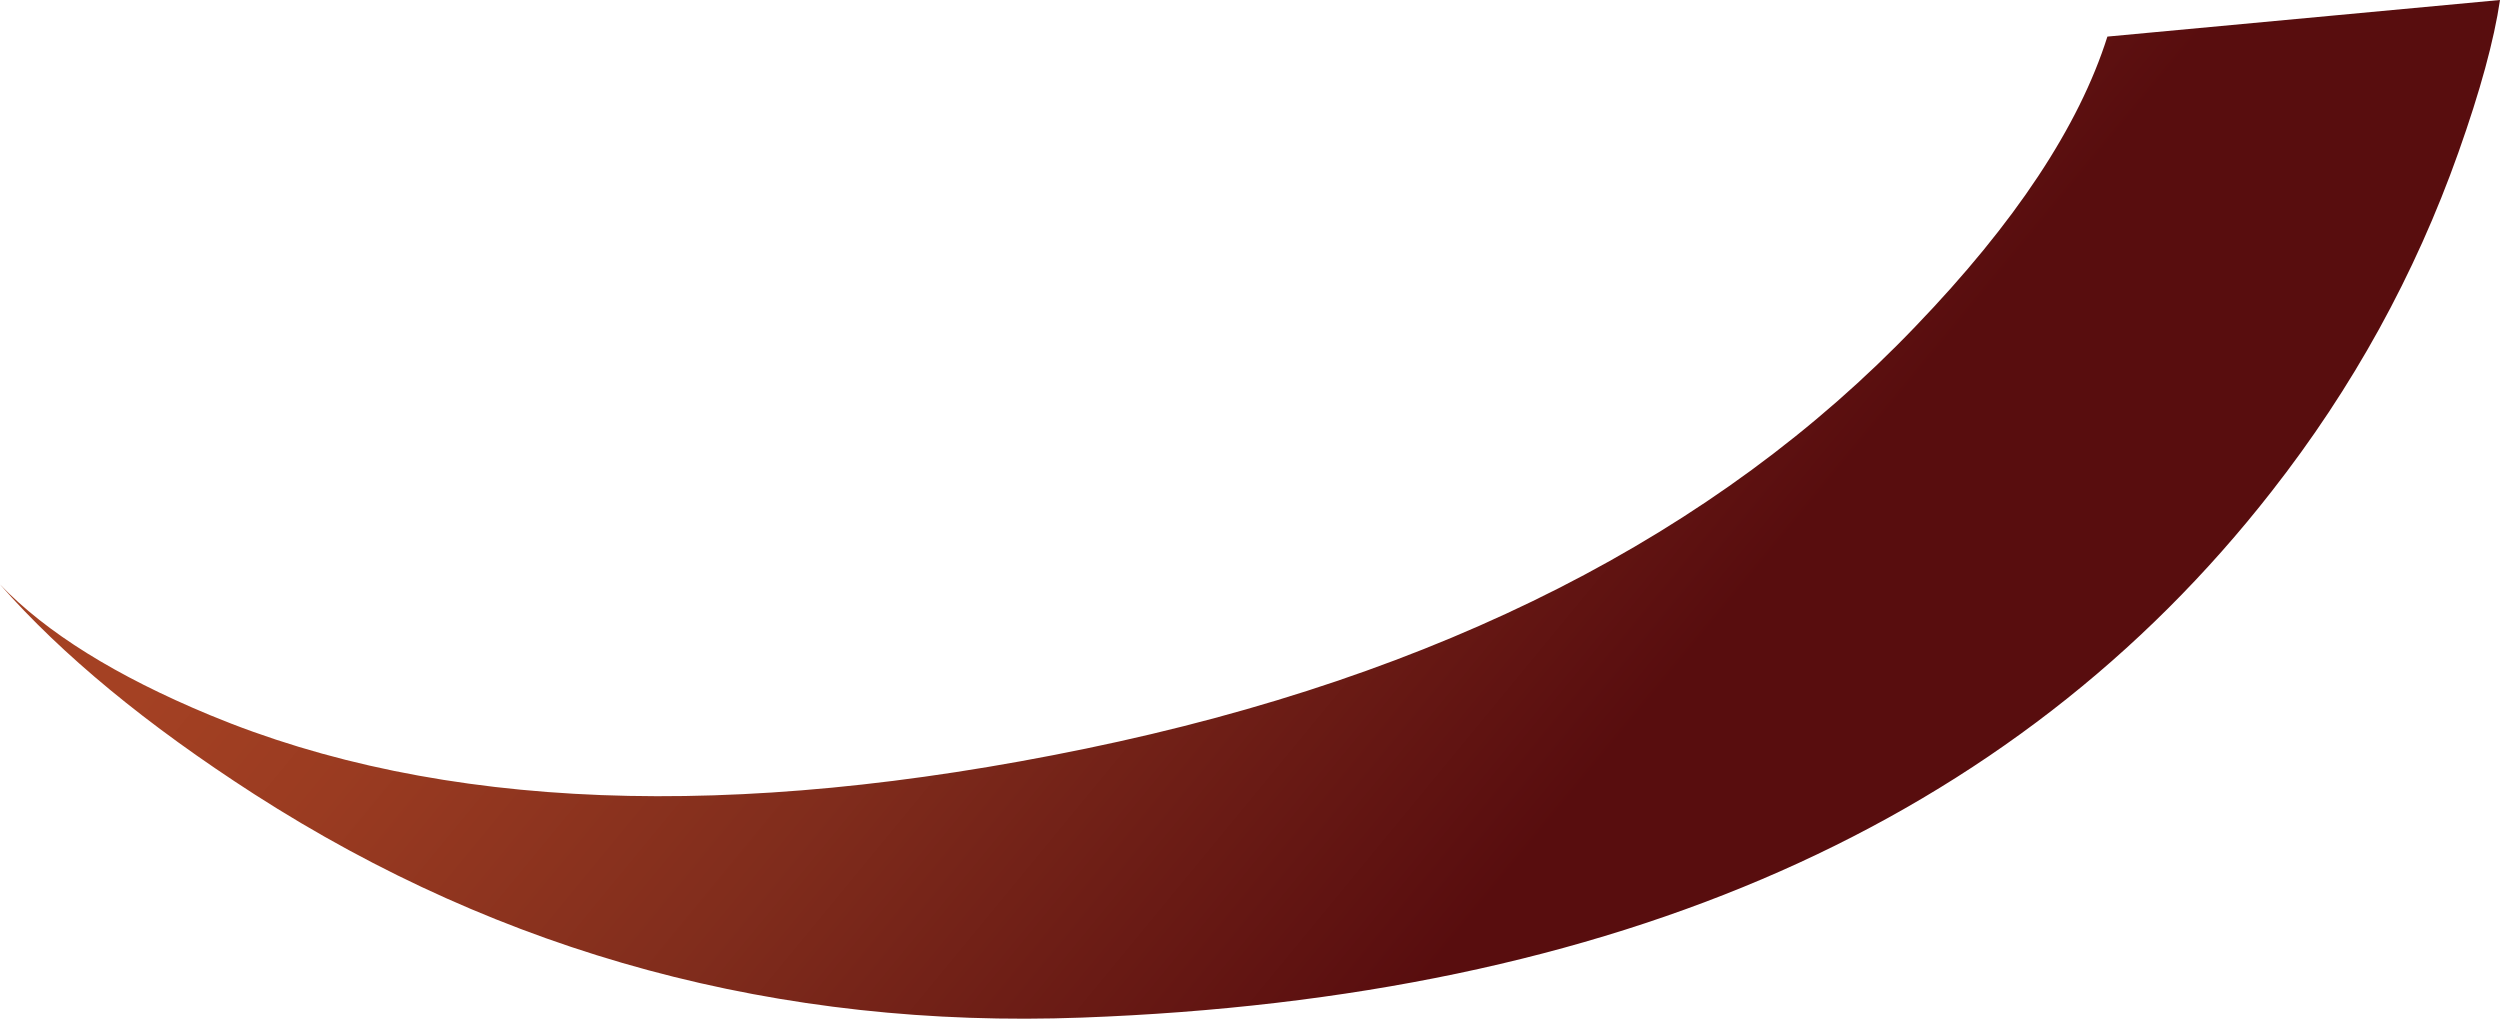 <?xml version="1.0" encoding="UTF-8" standalone="no"?>
<svg xmlns:xlink="http://www.w3.org/1999/xlink" height="51.5px" width="126.4px" xmlns="http://www.w3.org/2000/svg">
  <g transform="matrix(1.0, 0.0, 0.0, 1.0, -1.45, 0.0)">
    <path d="M127.85 0.0 Q127.4 3.05 125.75 7.7 122.45 17.0 116.3 24.85 96.7 49.95 56.15 51.45 33.2 52.3 14.3 40.15 6.15 34.9 1.45 29.55 4.95 33.2 12.05 36.15 29.5 43.4 56.35 37.85 83.2 32.3 98.3 16.5 105.85 8.65 108.0 1.85 L127.85 0.0" fill="url(#gradient0)" fill-rule="evenodd" stroke="none"/>
  </g>
  <defs>
    <linearGradient gradientTransform="matrix(0.034, 0.028, -0.028, 0.034, 68.8, 18.5)" gradientUnits="userSpaceOnUse" id="gradient0" spreadMethod="pad" x1="-819.2" x2="819.2">
      <stop offset="0.0" stop-color="#a44123"/>
      <stop offset="0.149" stop-color="#9a3b21"/>
      <stop offset="0.424" stop-color="#802c1c"/>
      <stop offset="0.784" stop-color="#5c1010"/>
      <stop offset="0.824" stop-color="#580d0e"/>
    </linearGradient>
  </defs>
</svg>
